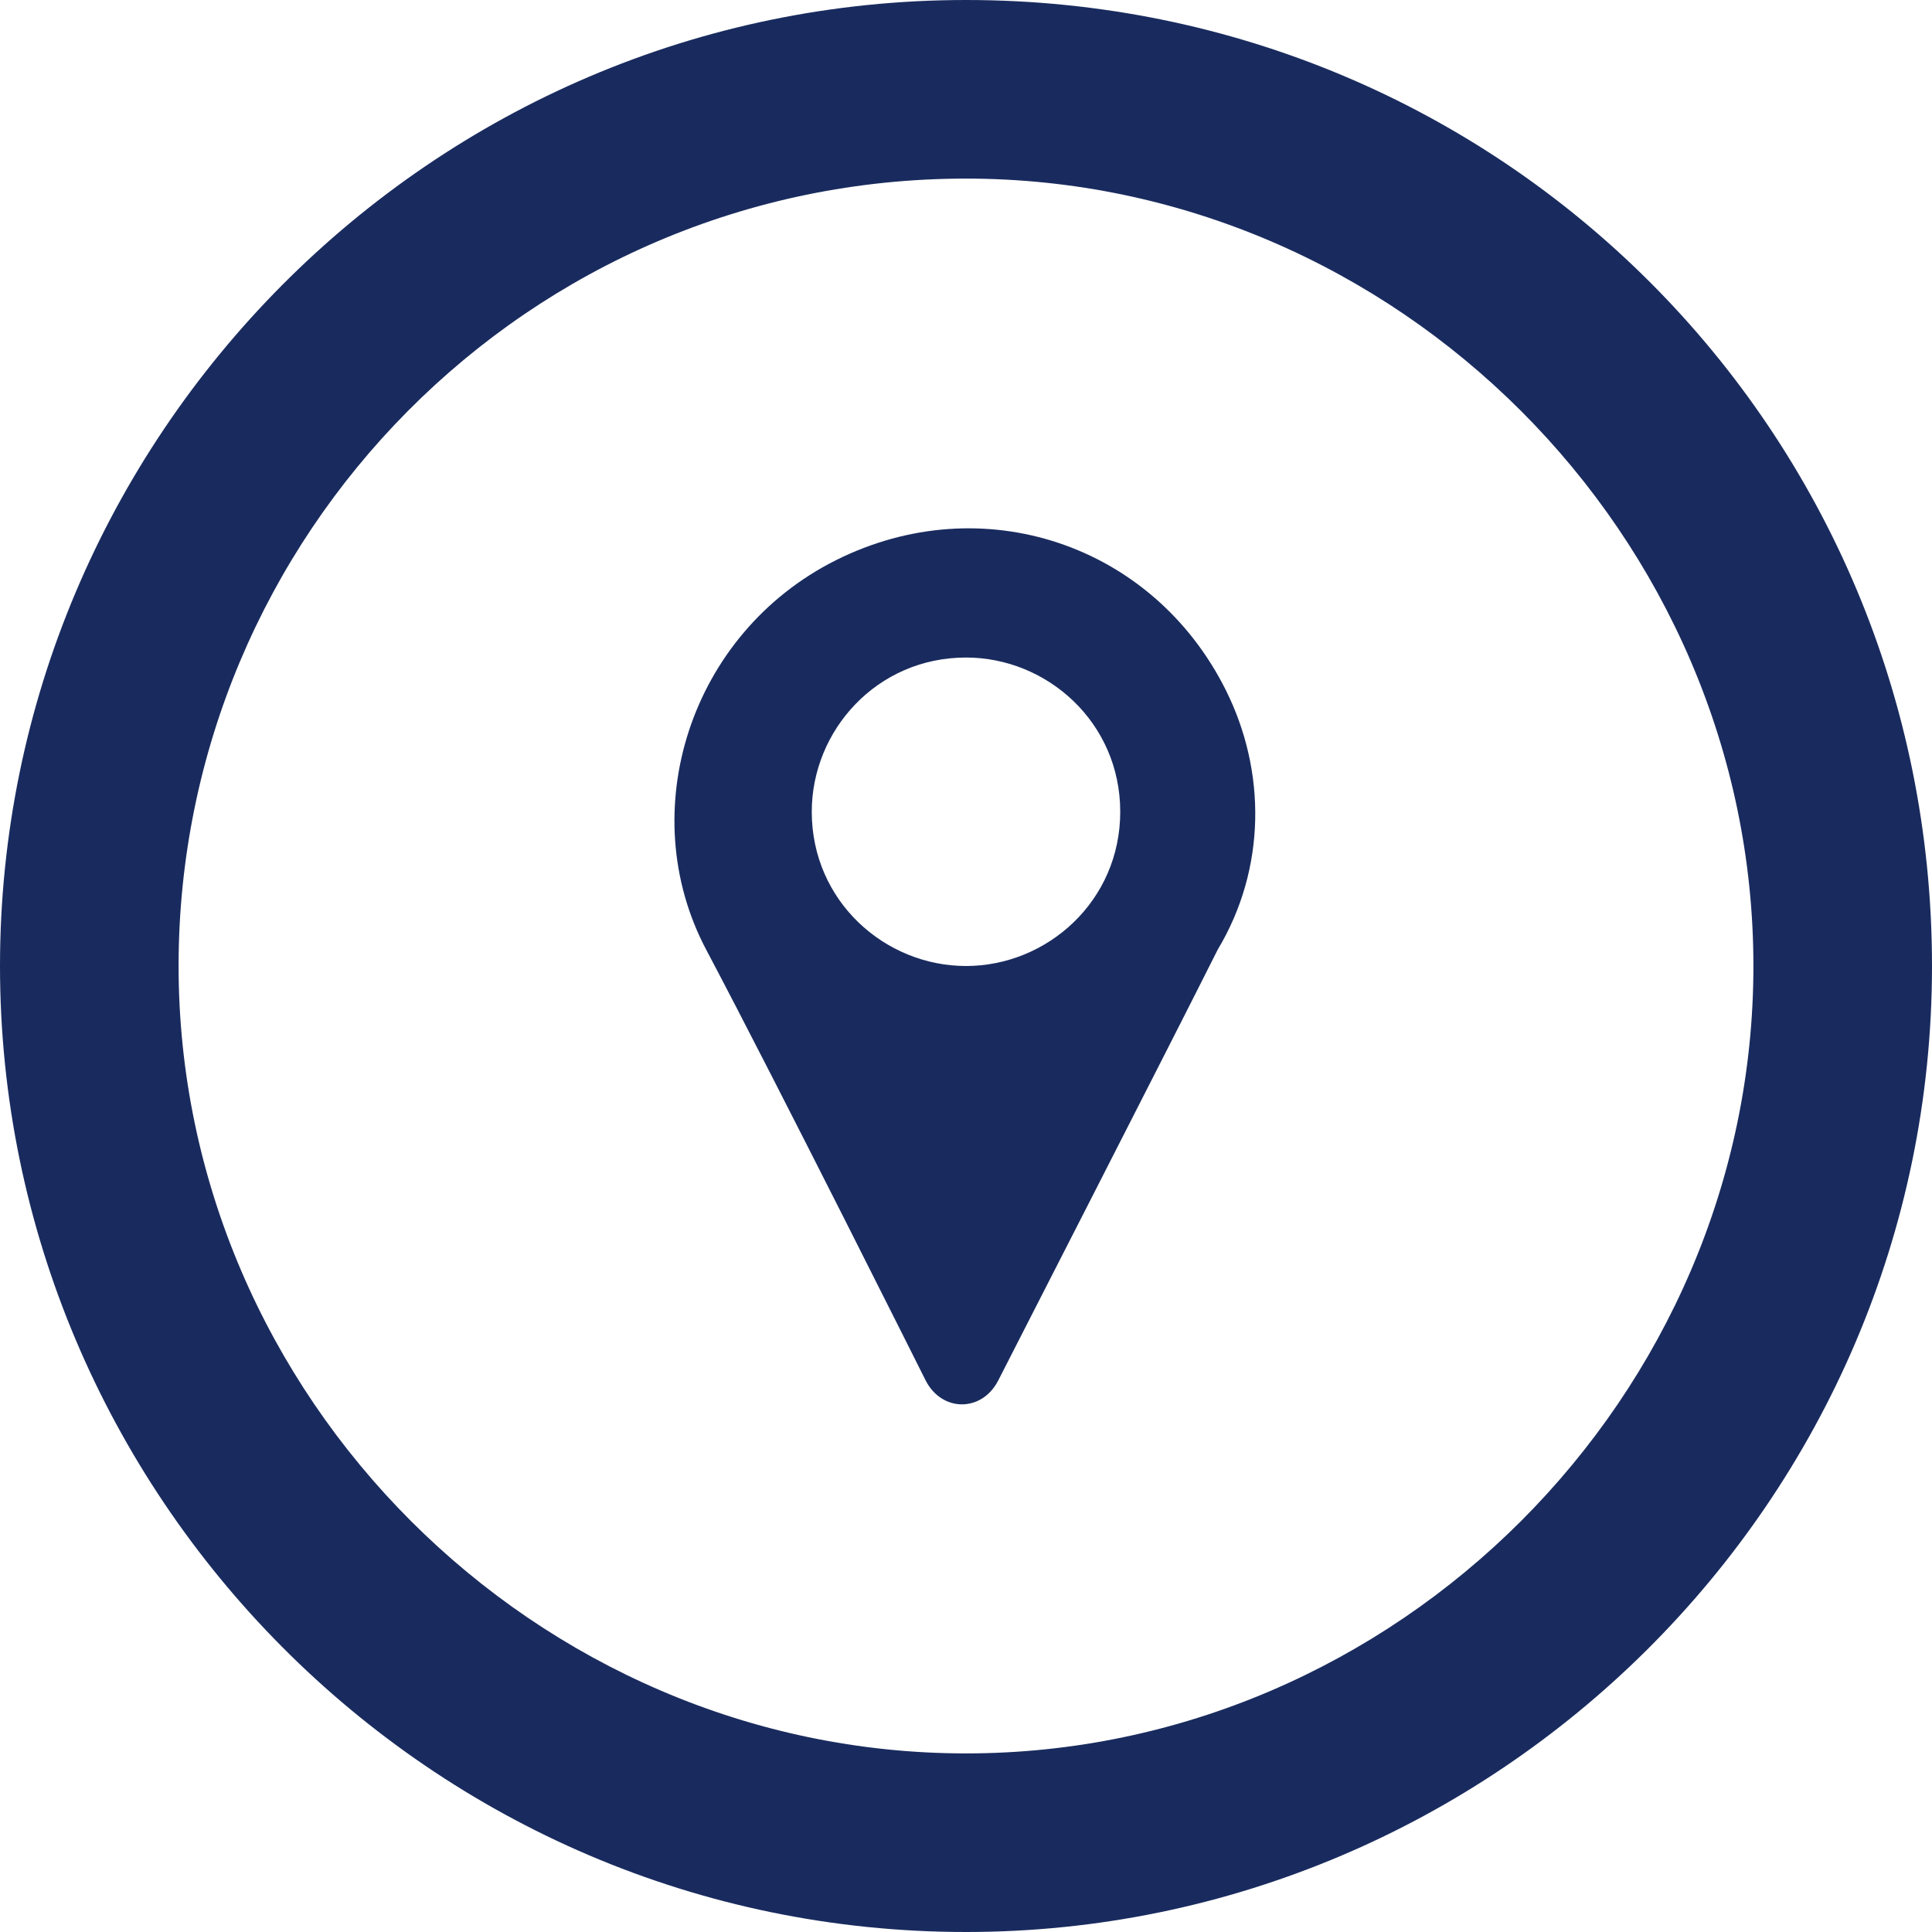 <?xml version="1.0" encoding="utf-8"?>
<!-- Generator: Adobe Illustrator 20.1.0, SVG Export Plug-In . SVG Version: 6.00 Build 0)  -->
<svg version="1.1" id="レイヤー_1" xmlns="http://www.w3.org/2000/svg" xmlns:xlink="http://www.w3.org/1999/xlink" x="0px"
	 y="0px" width="23.8px" height="23.8px" viewBox="0 0 23.8 23.8" style="enable-background:new 0 0 23.8 23.8;"
	 xml:space="preserve">
<style type="text/css">
	.st0{fill:#192B5E;}
</style>
<g>
	<path class="st0" d="M11.9,23.8C5.3,23.8,0,18.4,0,11.9S5.3,0,11.9,0s11.9,5.3,11.9,11.9S18.4,23.8,11.9,23.8z M11.9,2.2
		c-5.4,0-9.7,4.4-9.7,9.7s4.4,9.7,9.7,9.7s9.7-4.4,9.7-9.7S17.2,2.2,11.9,2.2z"/>
</g>
<g>
	<path class="st0" d="M15.1,8.5c-0.9-1.8-3-2.5-4.8-1.6C8.5,7.8,7.8,10,8.7,11.7s2.7,5.3,2.7,5.3c0.2,0.4,0.7,0.4,0.9,0
		c0,0,2.2-4.3,2.7-5.3C15.6,10.7,15.6,9.5,15.1,8.5z M11.9,11.9c-1,0-1.9-0.8-1.9-1.9c0-1,0.8-1.9,1.9-1.9c1,0,1.9,0.8,1.9,1.9
		S12.9,11.9,11.9,11.9z"/>
</g>
<g>
</g>
<g>
</g>
<g>
</g>
<g>
</g>
<g>
</g>
<g>
</g>
</svg>
